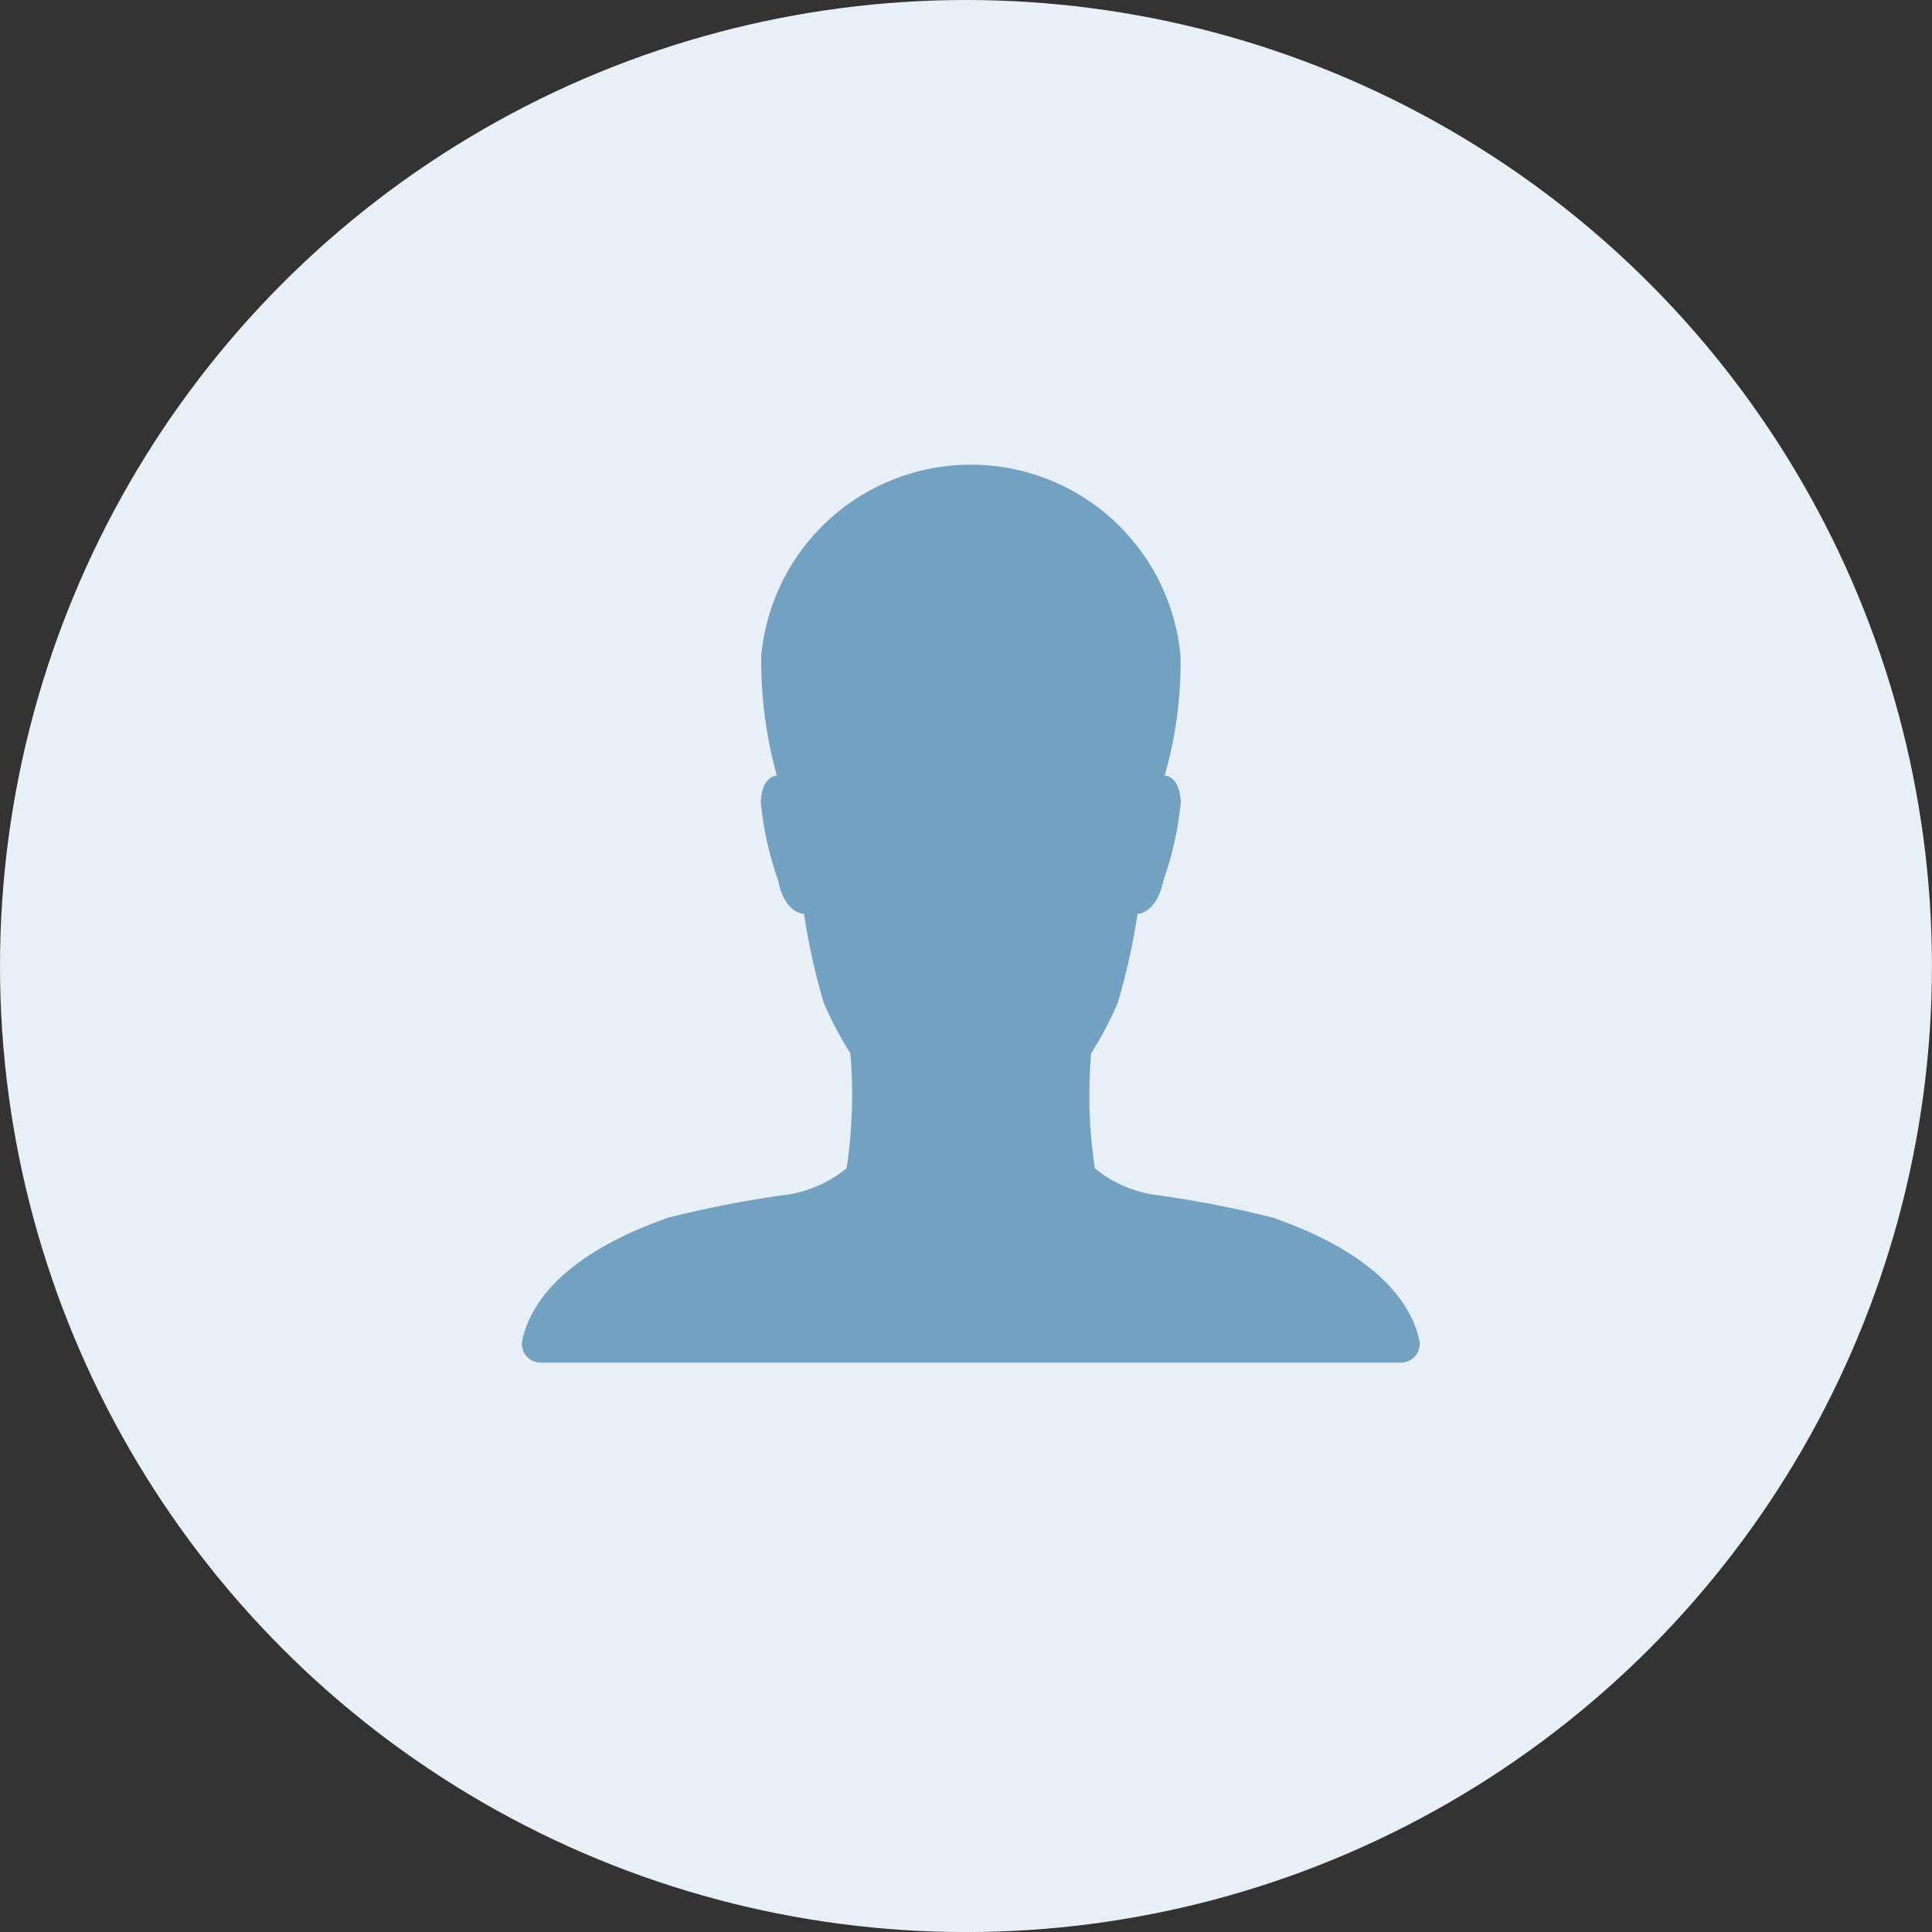 <svg id="Group_44941" data-name="Group 44941" xmlns="http://www.w3.org/2000/svg" width="35.273" height="35.273" viewBox="0 0 35.273 35.273">
  <rect x="0" y="0" width="35.273" height="35.273" fill="#333333" stroke="none"/>
  <g id="user" transform="translate(0 0)">
    <ellipse id="Ellipse_5" data-name="Ellipse 5" cx="17.636" cy="17.637" rx="17.636" ry="17.637" transform="translate(0 0)" fill="#e8eff7"/>
    <path id="person" d="M80.394,79.98c-.307-1.358-2.062-2.019-2.668-2.233A19.9,19.9,0,0,0,75.5,77.32a2.26,2.26,0,0,1-1.029-.474,8.992,8.992,0,0,1-.068-2.1,6.332,6.332,0,0,0,.487-.926A11.949,11.949,0,0,0,75.25,72.2s.35,0,.474-.615a6.048,6.048,0,0,0,.316-1.43c-.026-.491-.295-.478-.295-.478a7.485,7.485,0,0,0,.29-2.19,3.844,3.844,0,0,0-7.655,0,7.807,7.807,0,0,0,.286,2.19s-.269-.013-.295.478a6.047,6.047,0,0,0,.316,1.43c.12.615.474.615.474.615a11.95,11.95,0,0,0,.359,1.618,6.332,6.332,0,0,0,.487.926,8.993,8.993,0,0,1-.068,2.1,2.26,2.26,0,0,1-1.029.474,19.9,19.9,0,0,0-2.224.427c-.606.213-2.361.875-2.668,2.233a.341.341,0,0,0,.337.414H80.061A.341.341,0,0,0,80.394,79.98Z" transform="translate(-54.482 -55.515)" fill="#73a1c2"/>
  </g>
</svg>
